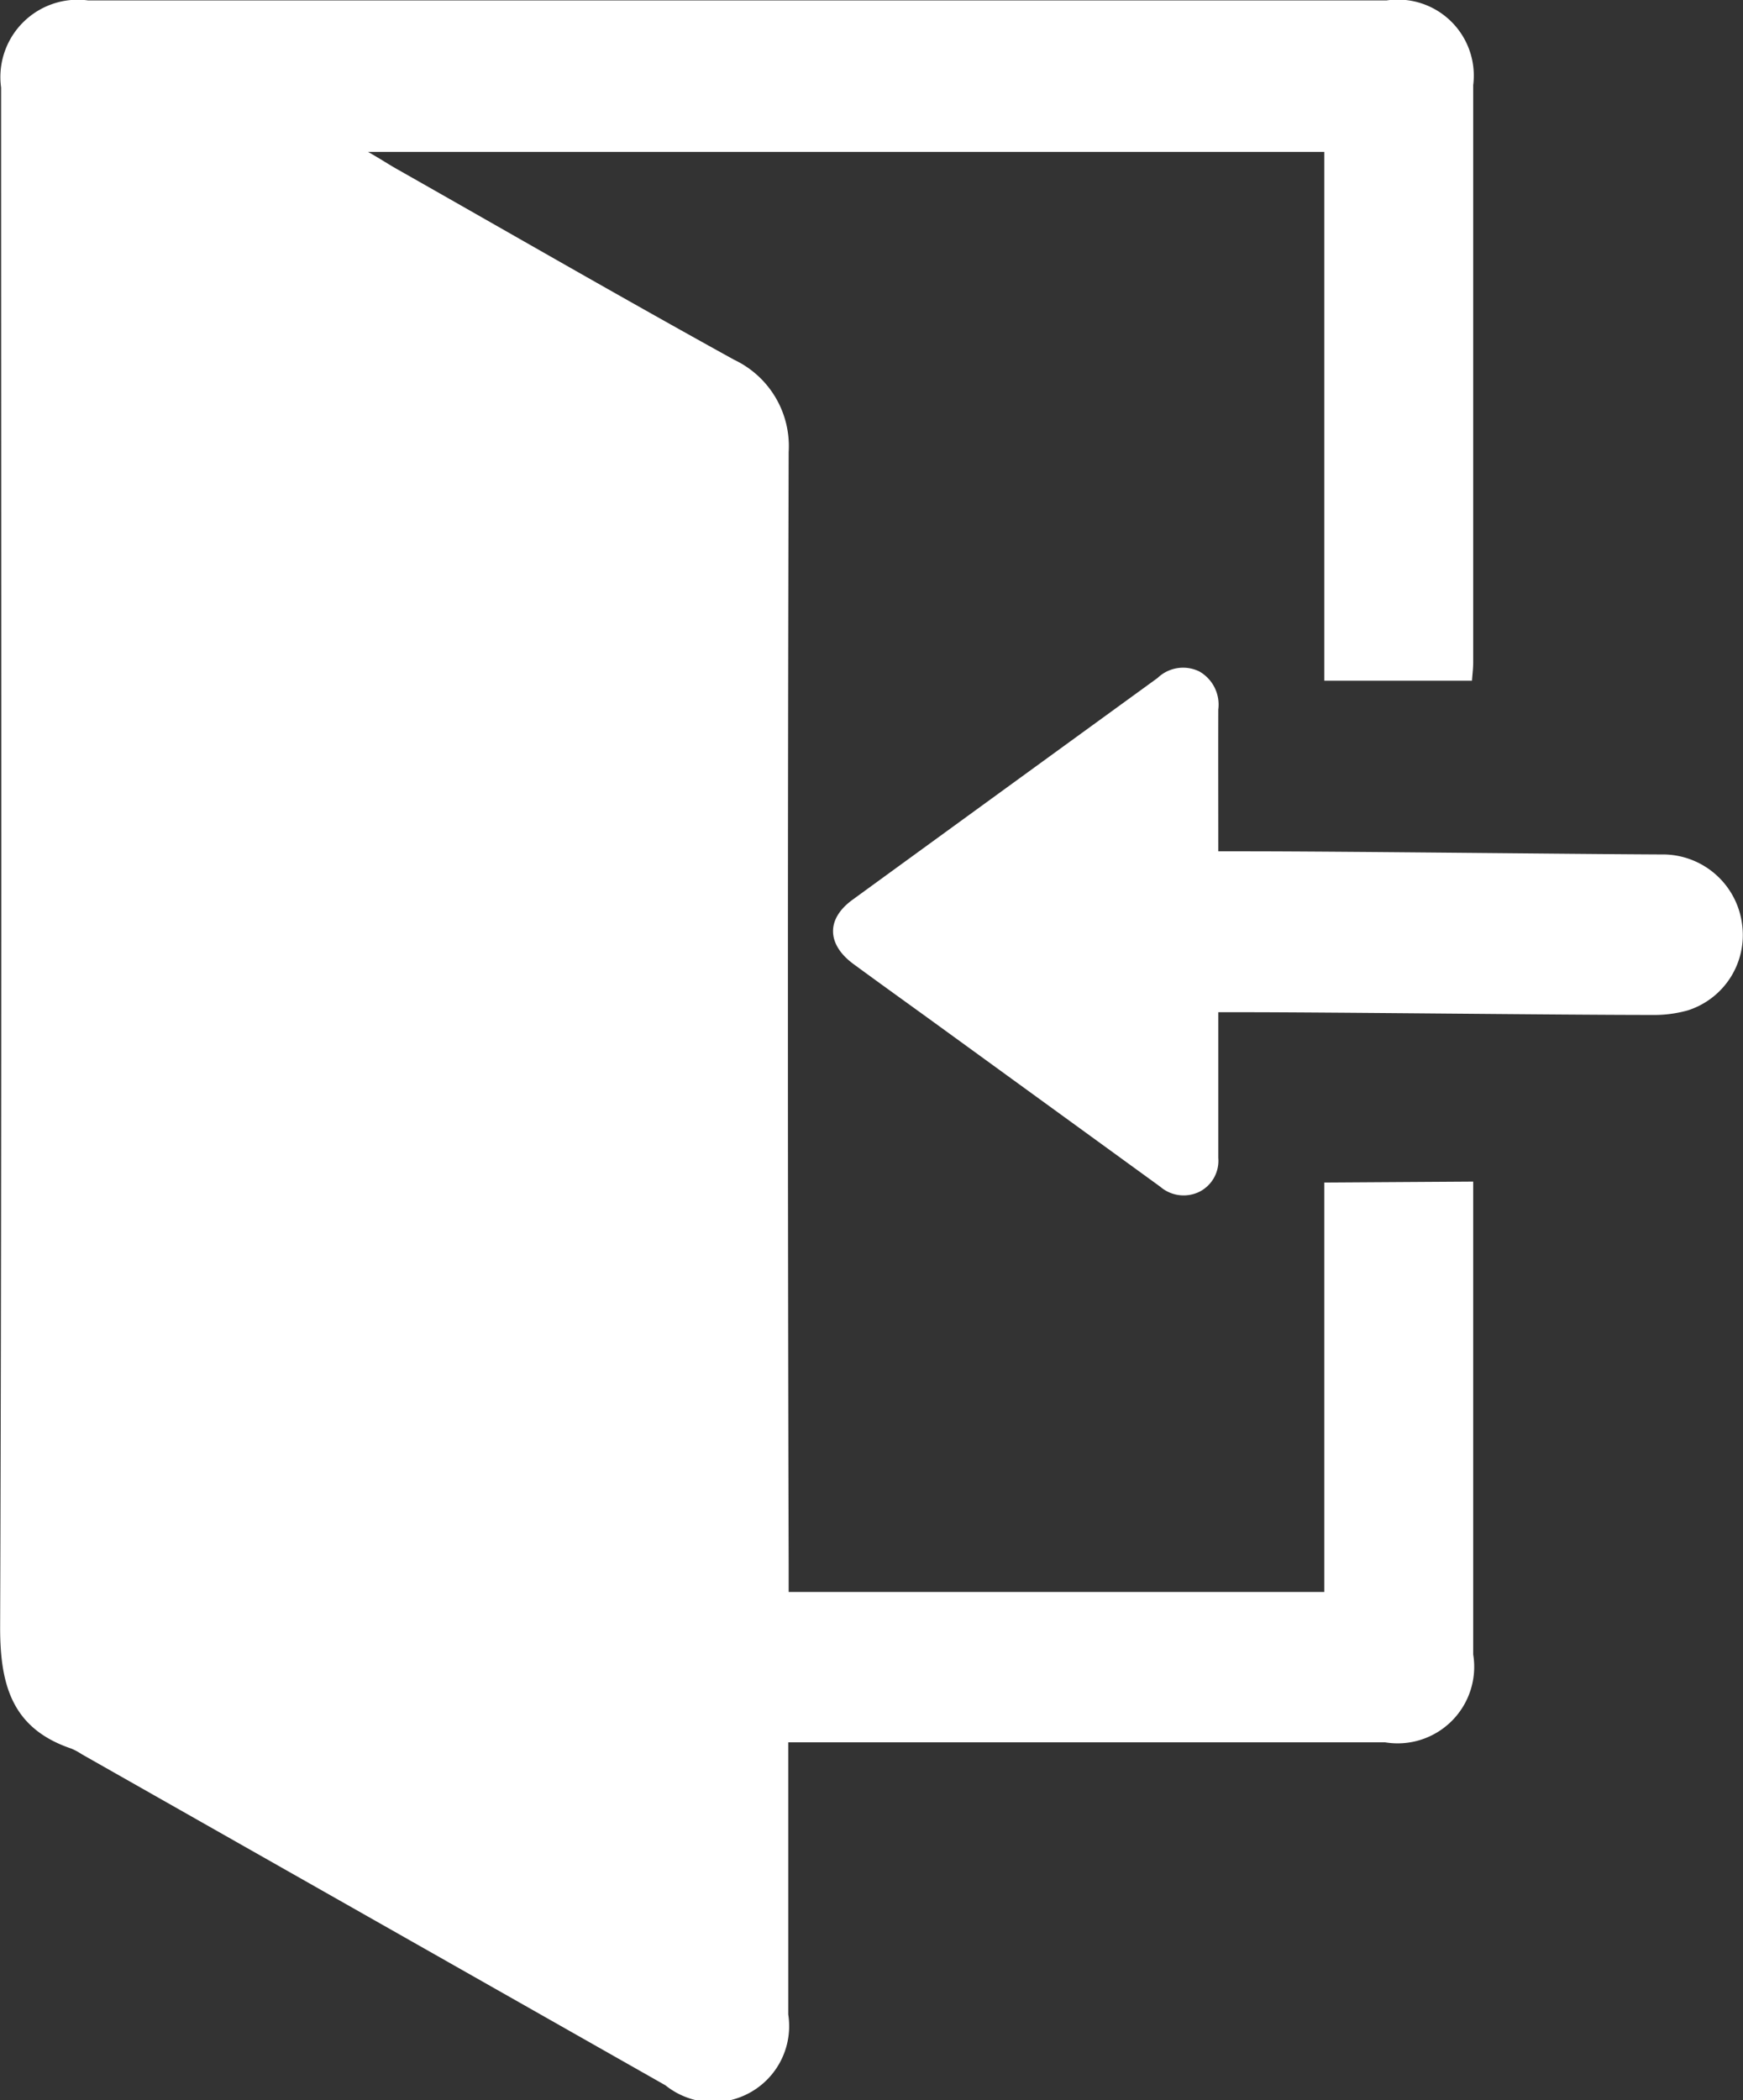 <svg xmlns="http://www.w3.org/2000/svg" width="12.772" height="15.39" viewBox="0 0 12.772 15.39">
  <rect x="0" y="0" width="12.772" height="15.39" fill="#333333" stroke="none"/>
  <g id="Group_32" data-name="Group 32" transform="translate(1166.111 -6833.081)">
    <path id="Path_34" data-name="Path 34" d="M-1155.316,6841.739c0,.358,0,.7,0,1.047q0,1.209,0,2.418a.561.561,0,0,1-.645.644h-4.374v.194q0,.9,0,1.8a.557.557,0,0,1-.9.519l-4.277-2.426a.441.441,0,0,0-.076-.041c-.434-.147-.523-.464-.522-.893.013-3.759.007-7.519.007-11.278a.567.567,0,0,1,.637-.639h9.516a.557.557,0,0,1,.634.621q0,2.116,0,4.231c0,.04-.005.08-.009.133h-1.082v-3.875h-7.007c.1.057.156.095.219.13.82.465,1.637.937,2.463,1.393a.7.7,0,0,1,.4.677q-.011,4.076,0,8.152v.2h3.925v-3Z" fill="#fff" fill-rule="evenodd"/>
    <path id="Path_35" data-name="Path 35" d="M-924.925,6960.025h-.2c-.679,0-2.368-.02-3.047-.023a.586.586,0,0,1-.592-.517.579.579,0,0,1,.4-.626.912.912,0,0,1,.26-.033c.67,0,2.351.02,3.021.02h.158c0-.26,0-.5,0-.75,0-.106,0-.212,0-.317a.254.254,0,0,1,.141-.25.263.263,0,0,1,.285.039l1.669,1.212c.193.14.386.278.578.419s.205.327.007.471q-1.117.813-2.235,1.625a.27.27,0,0,1-.306.048.279.279,0,0,1-.139-.279C-924.924,6960.724-924.925,6960.385-924.925,6960.025Z" transform="translate(-2082.109 13799.344) rotate(180)" fill="#fff" fill-rule="evenodd"/>
  </g>
</svg>
